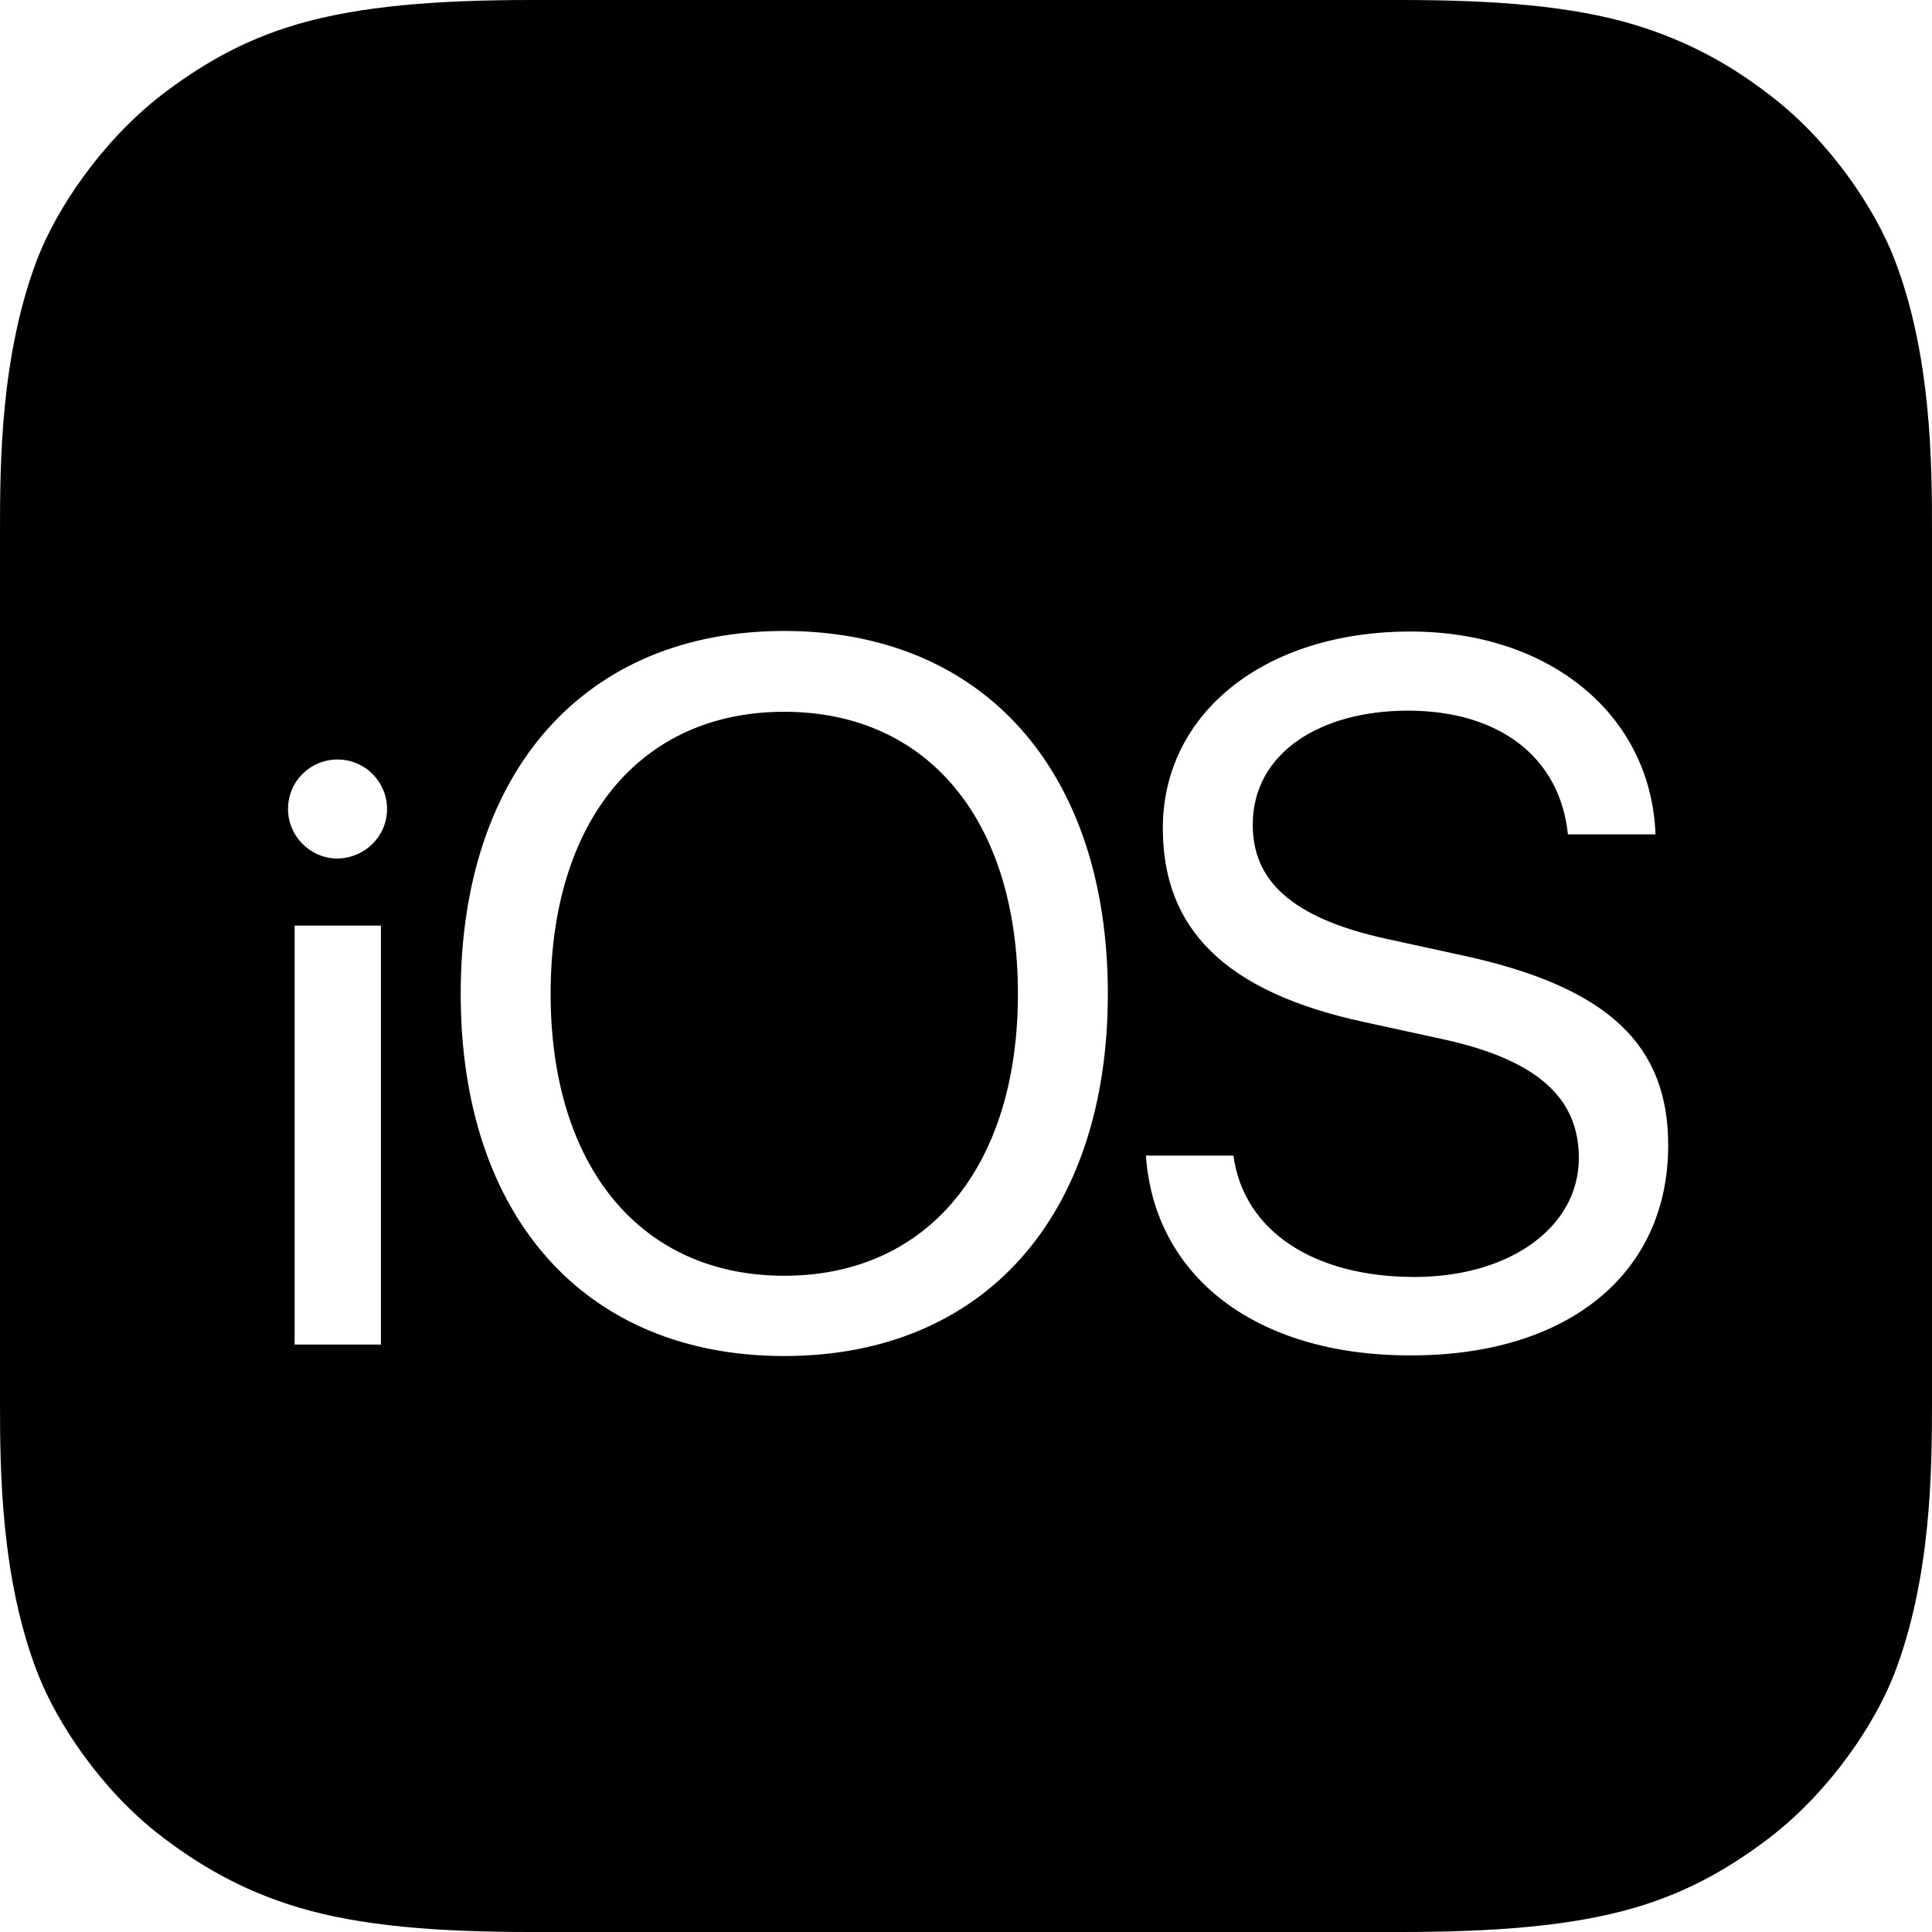 <svg width="24" height="24" viewBox="0 0 24 24" fill="none" xmlns="http://www.w3.org/2000/svg">
<path d="M12.645 12.345C12.645 14.49 11.527 15.848 9.742 15.848C7.957 15.848 6.84 14.49 6.84 12.345C6.84 10.193 7.957 8.842 9.742 8.842C11.527 8.842 12.645 10.193 12.645 12.345ZM24 6.6V17.4C24 18.255 23.992 19.605 23.527 20.805C23.295 21.398 22.755 22.23 21.99 22.823C21.547 23.16 21.023 23.49 20.302 23.7C19.53 23.925 18.578 24 17.4 24H6.6C5.423 24 4.47 23.925 3.697 23.692C2.978 23.475 2.453 23.152 2.01 22.815C1.245 22.23 0.705 21.39 0.472 20.797C0.007 19.605 0 18.255 0 17.4V6.6C0 5.745 0.007 4.395 0.472 3.195C0.705 2.603 1.245 1.77 2.01 1.177C2.453 0.84 2.978 0.51 3.697 0.3C4.47 0.075 5.423 0 6.6 0H17.4C18.585 0 19.53 0.075 20.302 0.307C21.023 0.525 21.555 0.848 21.99 1.185C22.755 1.77 23.295 2.61 23.527 3.203C23.992 4.395 24 5.745 24 6.6ZM4.732 16.703V11.498H3.66V16.703H4.732ZM4.808 10.05C4.808 9.713 4.537 9.435 4.192 9.435C3.855 9.435 3.578 9.705 3.578 10.05C3.578 10.387 3.855 10.665 4.192 10.665C4.537 10.658 4.808 10.387 4.808 10.05ZM13.762 12.345C13.762 9.578 12.217 7.838 9.742 7.838C7.268 7.838 5.723 9.578 5.723 12.345C5.723 15.113 7.268 16.845 9.742 16.845C12.217 16.845 13.762 15.113 13.762 12.345ZM20.723 14.227C20.723 12.998 20.003 12.27 18.188 11.873L17.22 11.662C16.027 11.4 15.562 10.928 15.562 10.245C15.562 9.352 16.402 8.828 17.49 8.828C18.63 8.828 19.38 9.412 19.477 10.365H20.565C20.512 8.887 19.26 7.845 17.52 7.845C15.713 7.845 14.445 8.857 14.445 10.29C14.445 11.527 15.203 12.322 16.95 12.697L17.918 12.908C19.125 13.17 19.613 13.658 19.613 14.385C19.613 15.248 18.75 15.863 17.573 15.863C16.32 15.863 15.45 15.293 15.322 14.355H14.235C14.34 15.863 15.607 16.837 17.512 16.837C19.455 16.845 20.723 15.84 20.723 14.227Z" fill="black"/>
</svg>
